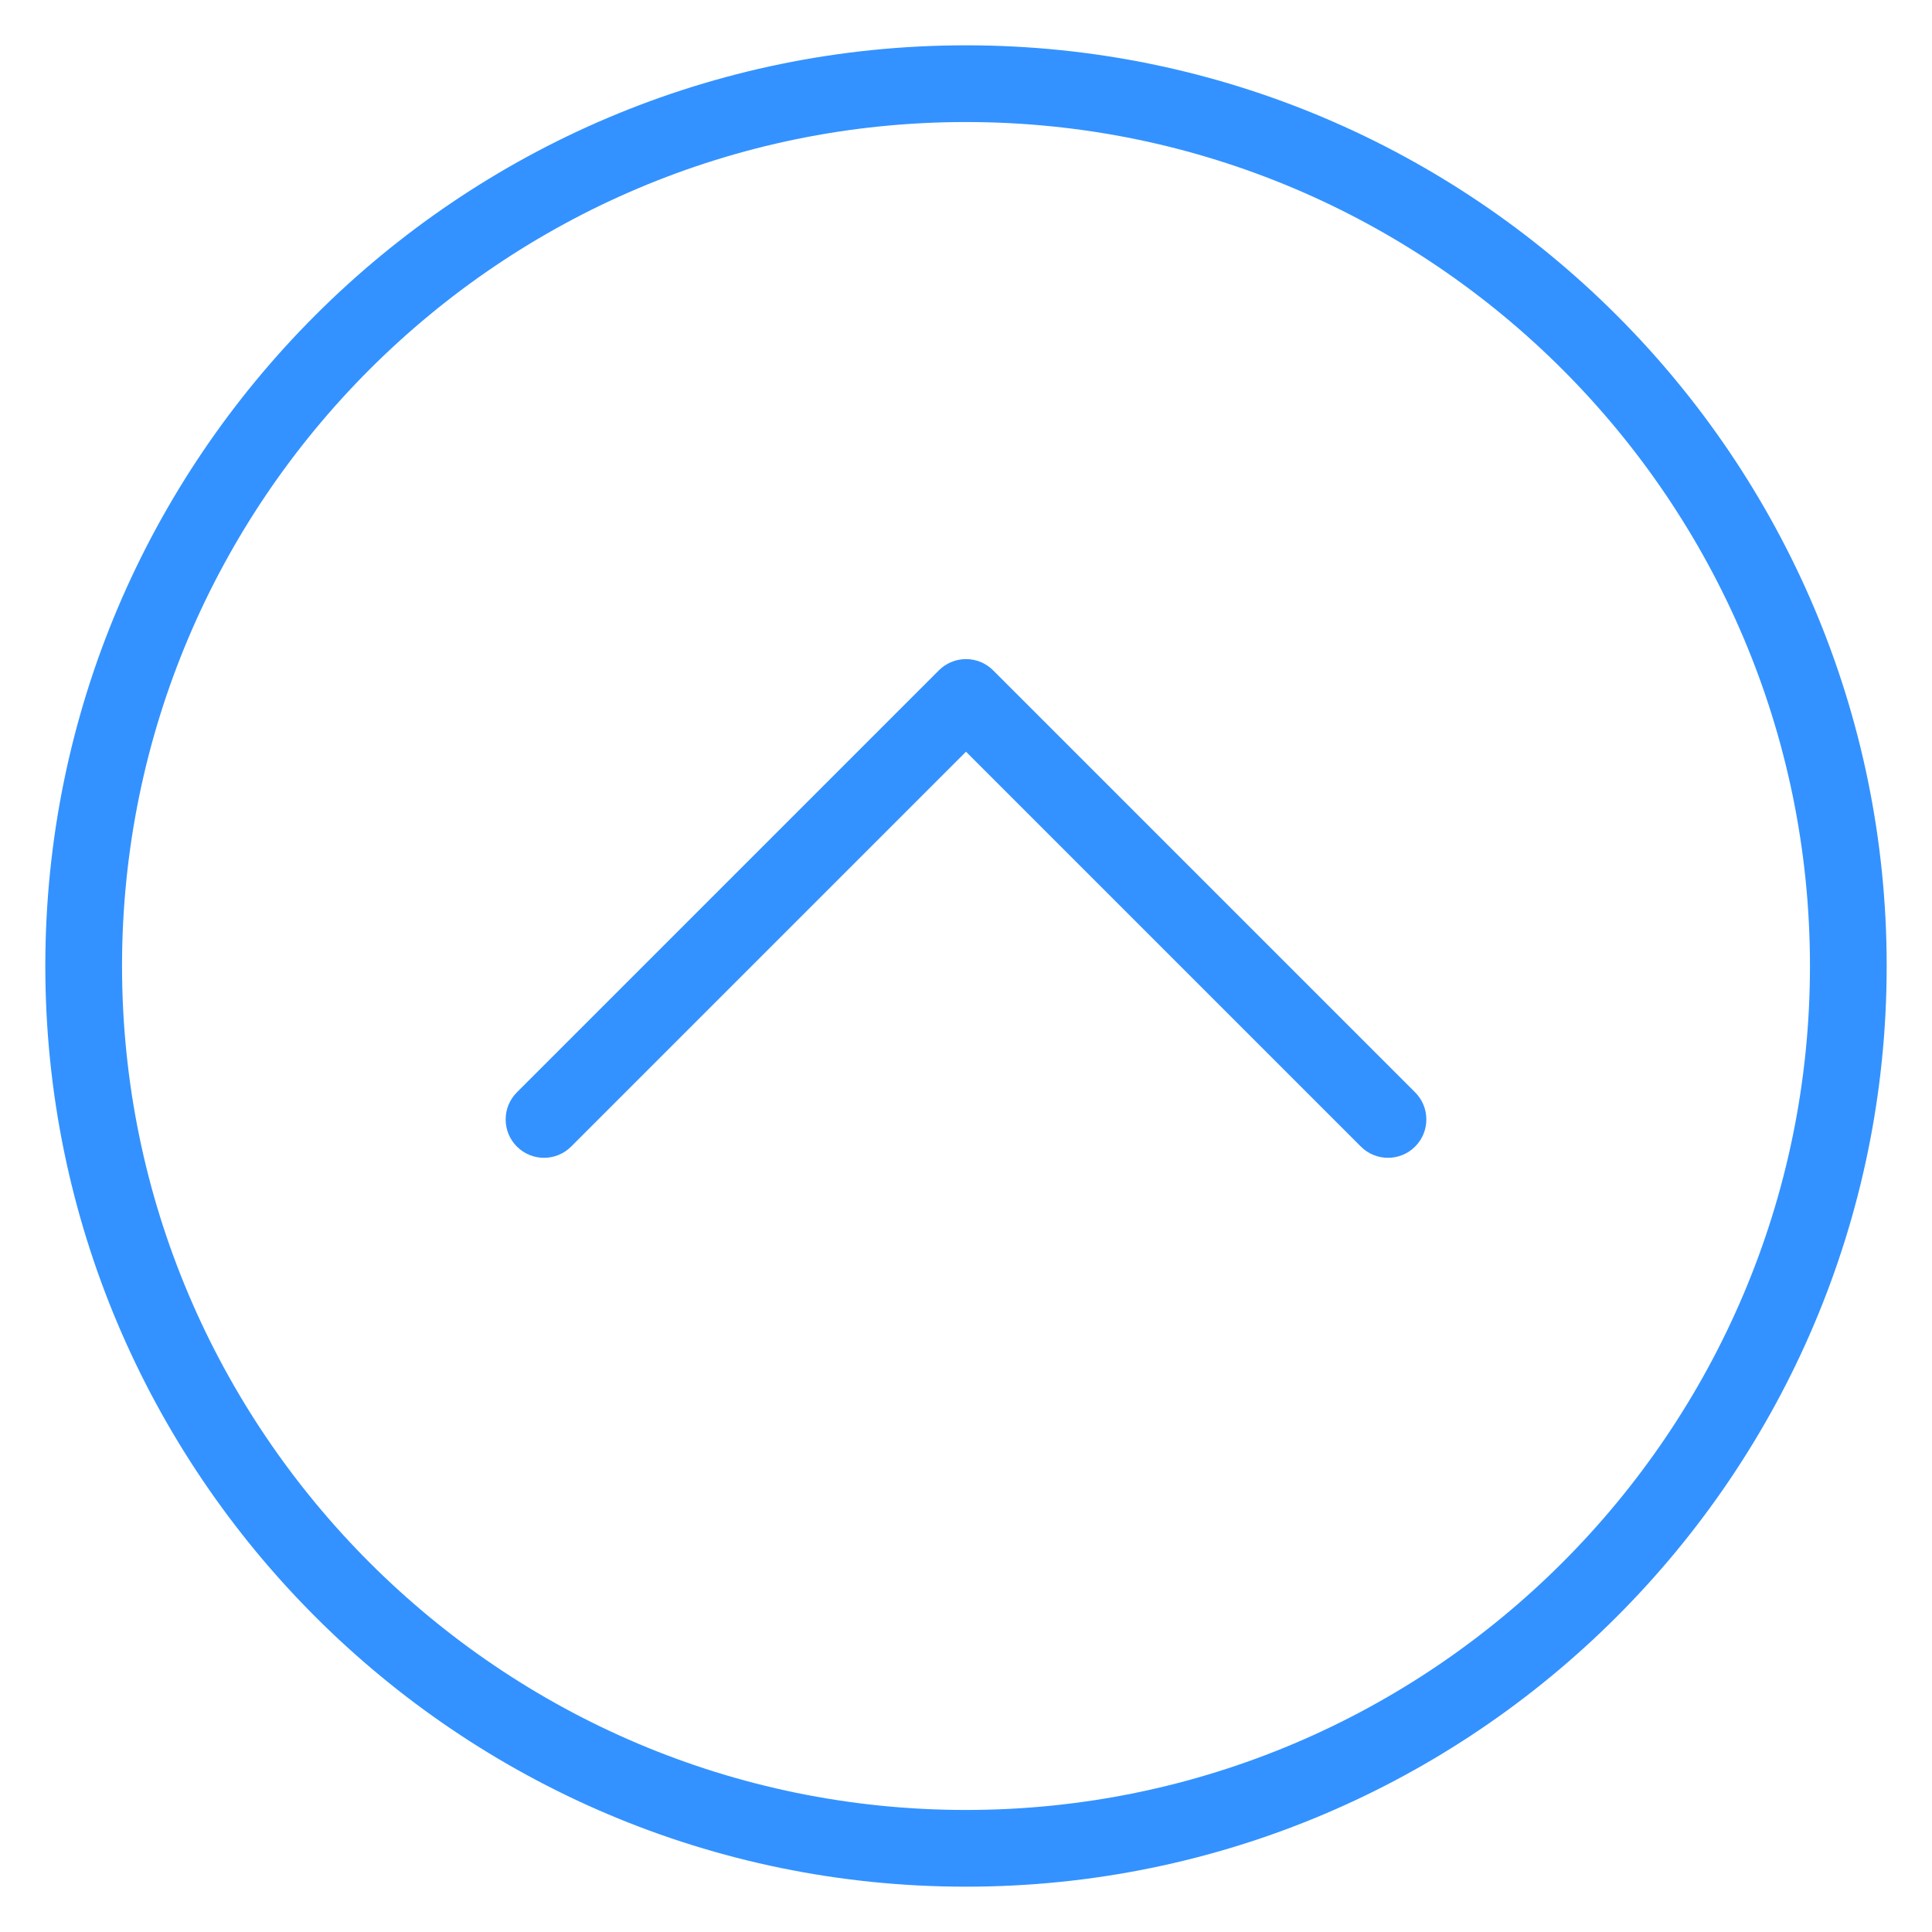 <?xml version="1.0" encoding="UTF-8"?> <svg xmlns="http://www.w3.org/2000/svg" width="469" height="469" viewBox="0 0 469 469" fill="none"> <path d="M234.5 11C111.264 11 11 111.255 11 234.5C11 357.745 111.264 458 234.5 458C357.736 458 458 357.745 458 234.5C458 111.255 357.736 11 234.5 11ZM234.5 439.375C121.531 439.375 29.625 347.469 29.625 234.5C29.625 121.531 121.531 29.625 234.5 29.625C347.469 29.625 439.375 121.531 439.375 234.5C439.375 347.469 347.469 439.375 234.5 439.375Z" fill="#3392FF"></path> <path d="M241.084 162.728C237.446 159.091 231.553 159.091 227.916 162.728L125.478 265.166C121.84 268.804 121.84 274.697 125.478 278.334C129.116 281.972 135.009 281.972 138.646 278.334L234.5 182.481L330.354 278.335C332.172 280.153 334.556 281.063 336.938 281.063C339.321 281.063 341.703 280.153 343.523 278.335C347.161 274.697 347.161 268.804 343.523 265.167L241.084 162.728Z" fill="#3392FF"></path> </svg> 